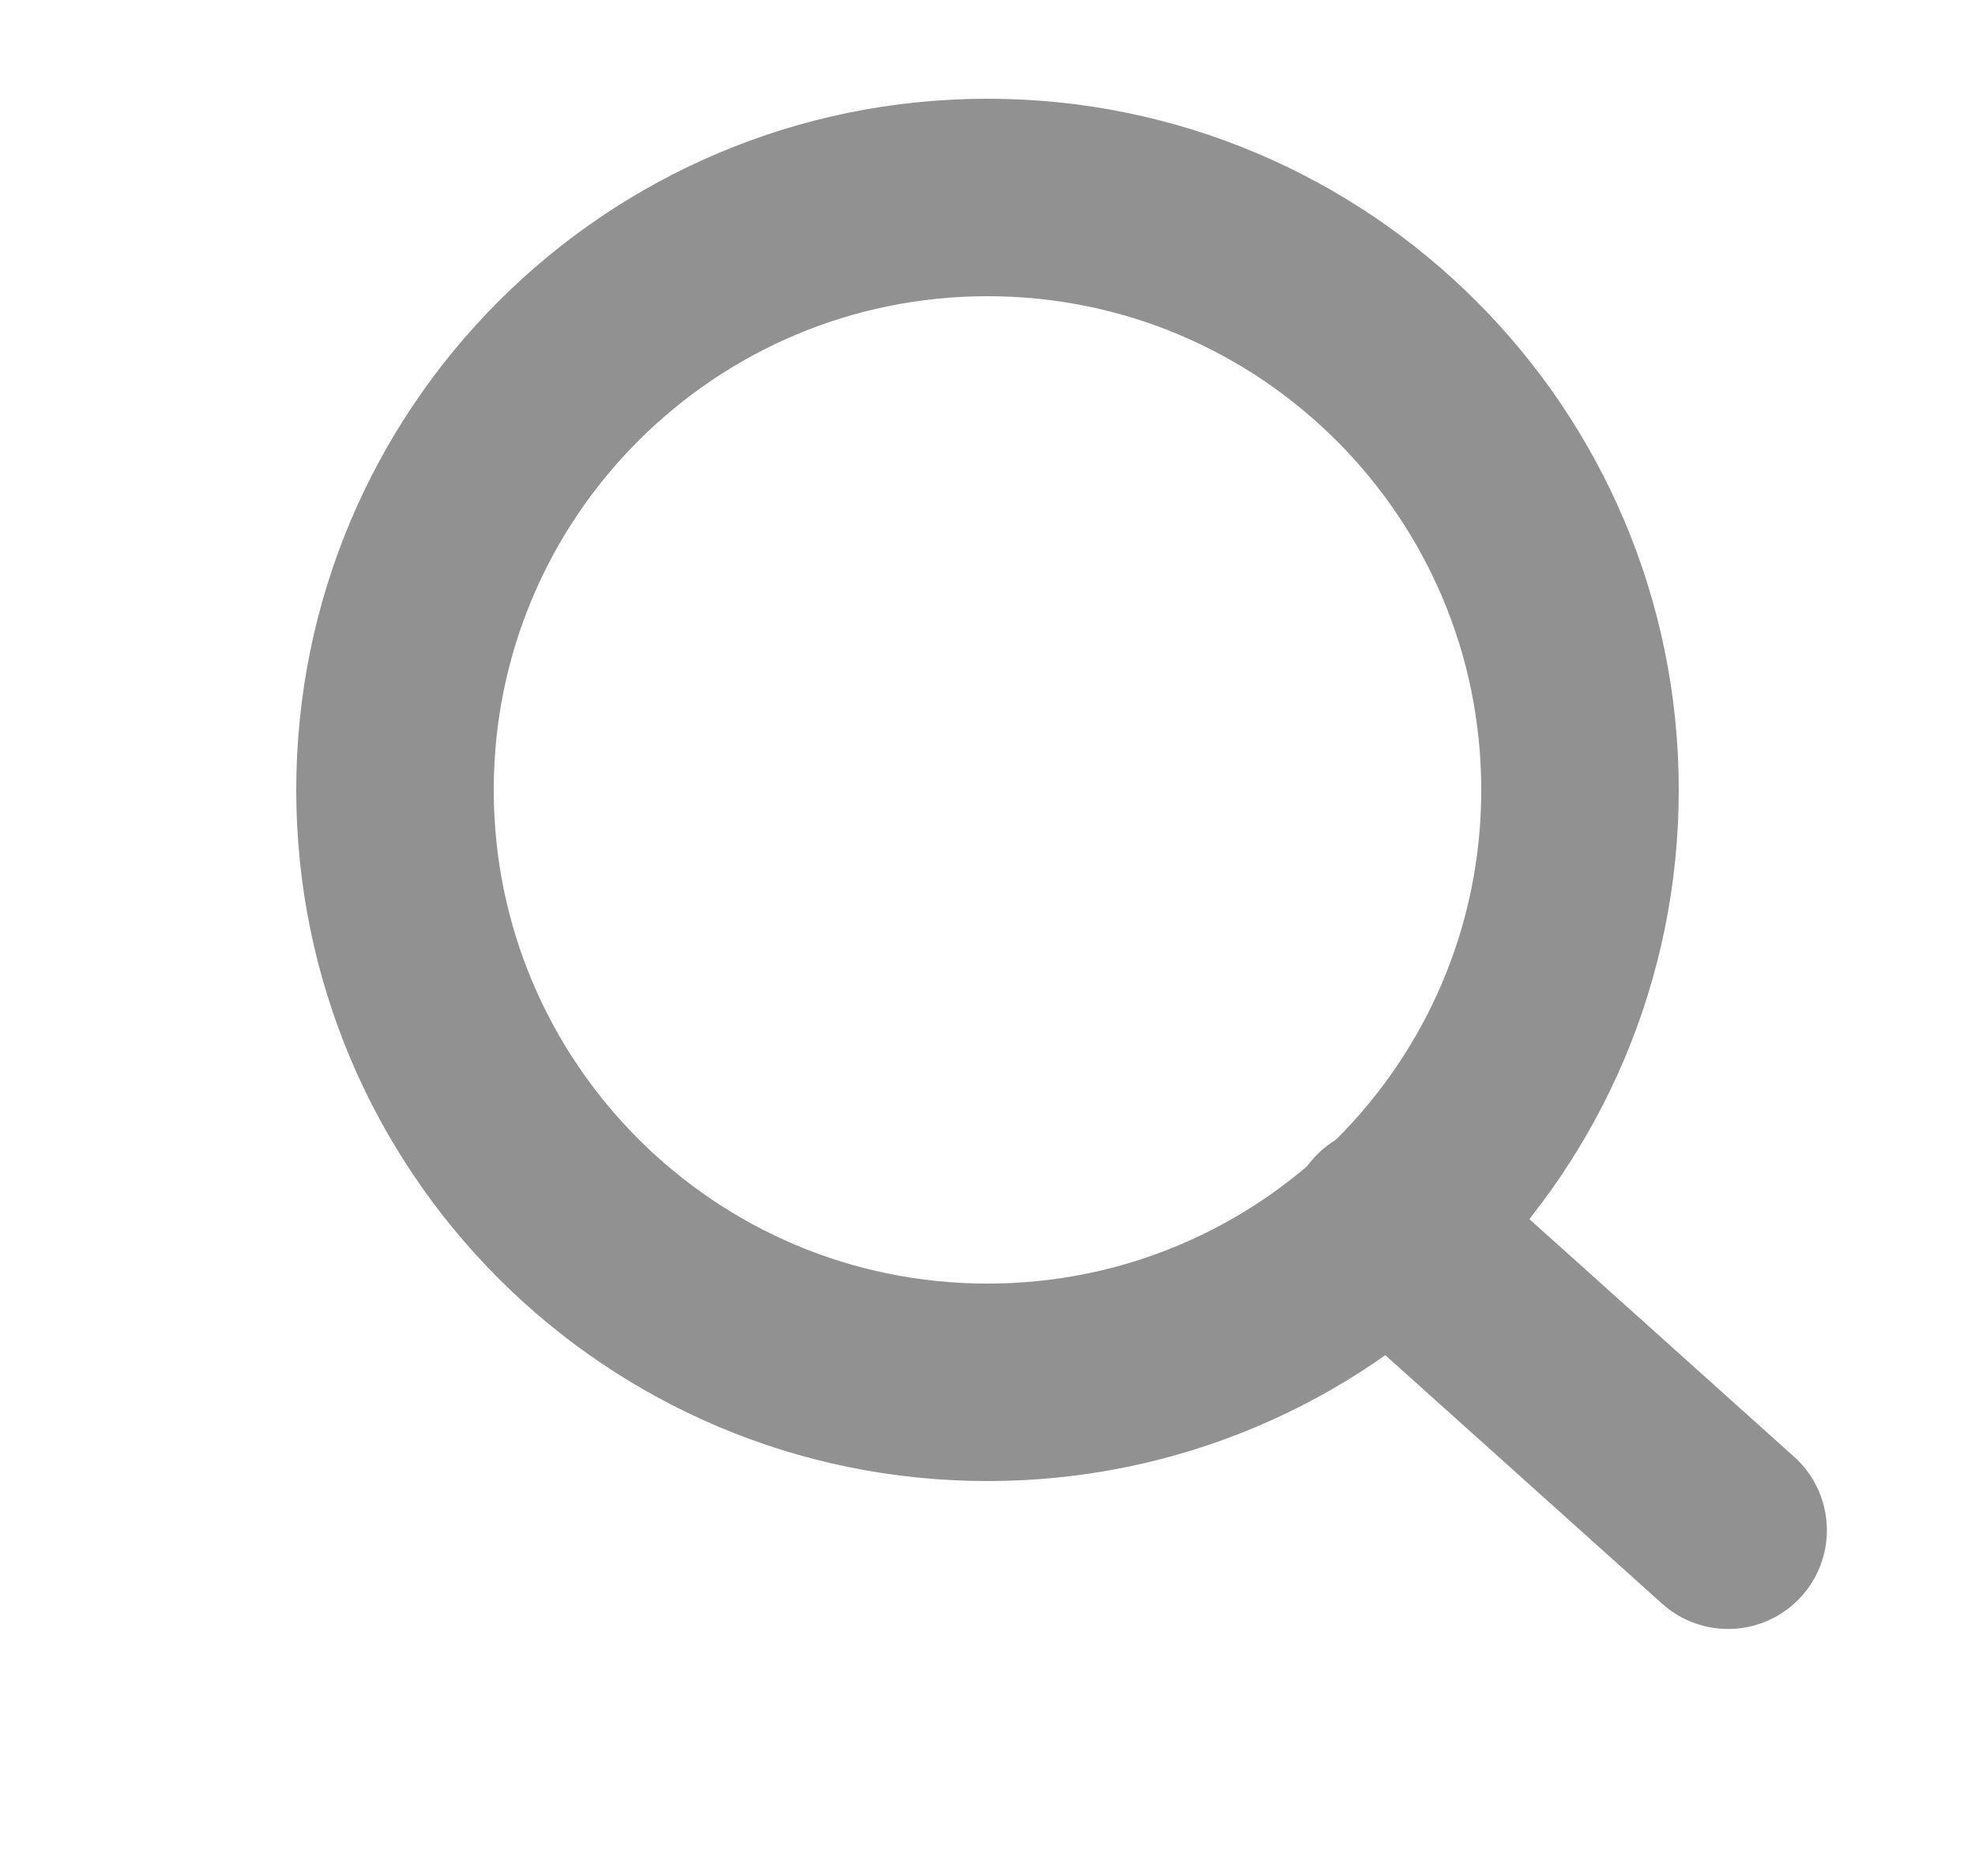 <svg width="20" height="19" viewBox="0 0 20 19" fill="none" xmlns="http://www.w3.org/2000/svg">
<path d="M14.047 12.398L17.5 15.498" stroke="#919191" stroke-width="2" stroke-linecap="round"/>
<path d="M10 14C13.314 14 16 11.314 16 8C16 4.686 13.314 2 10 2C6.686 2 4 4.686 4 8C4 11.314 6.686 14 10 14Z" stroke="#919191" stroke-width="2"/>
</svg>
